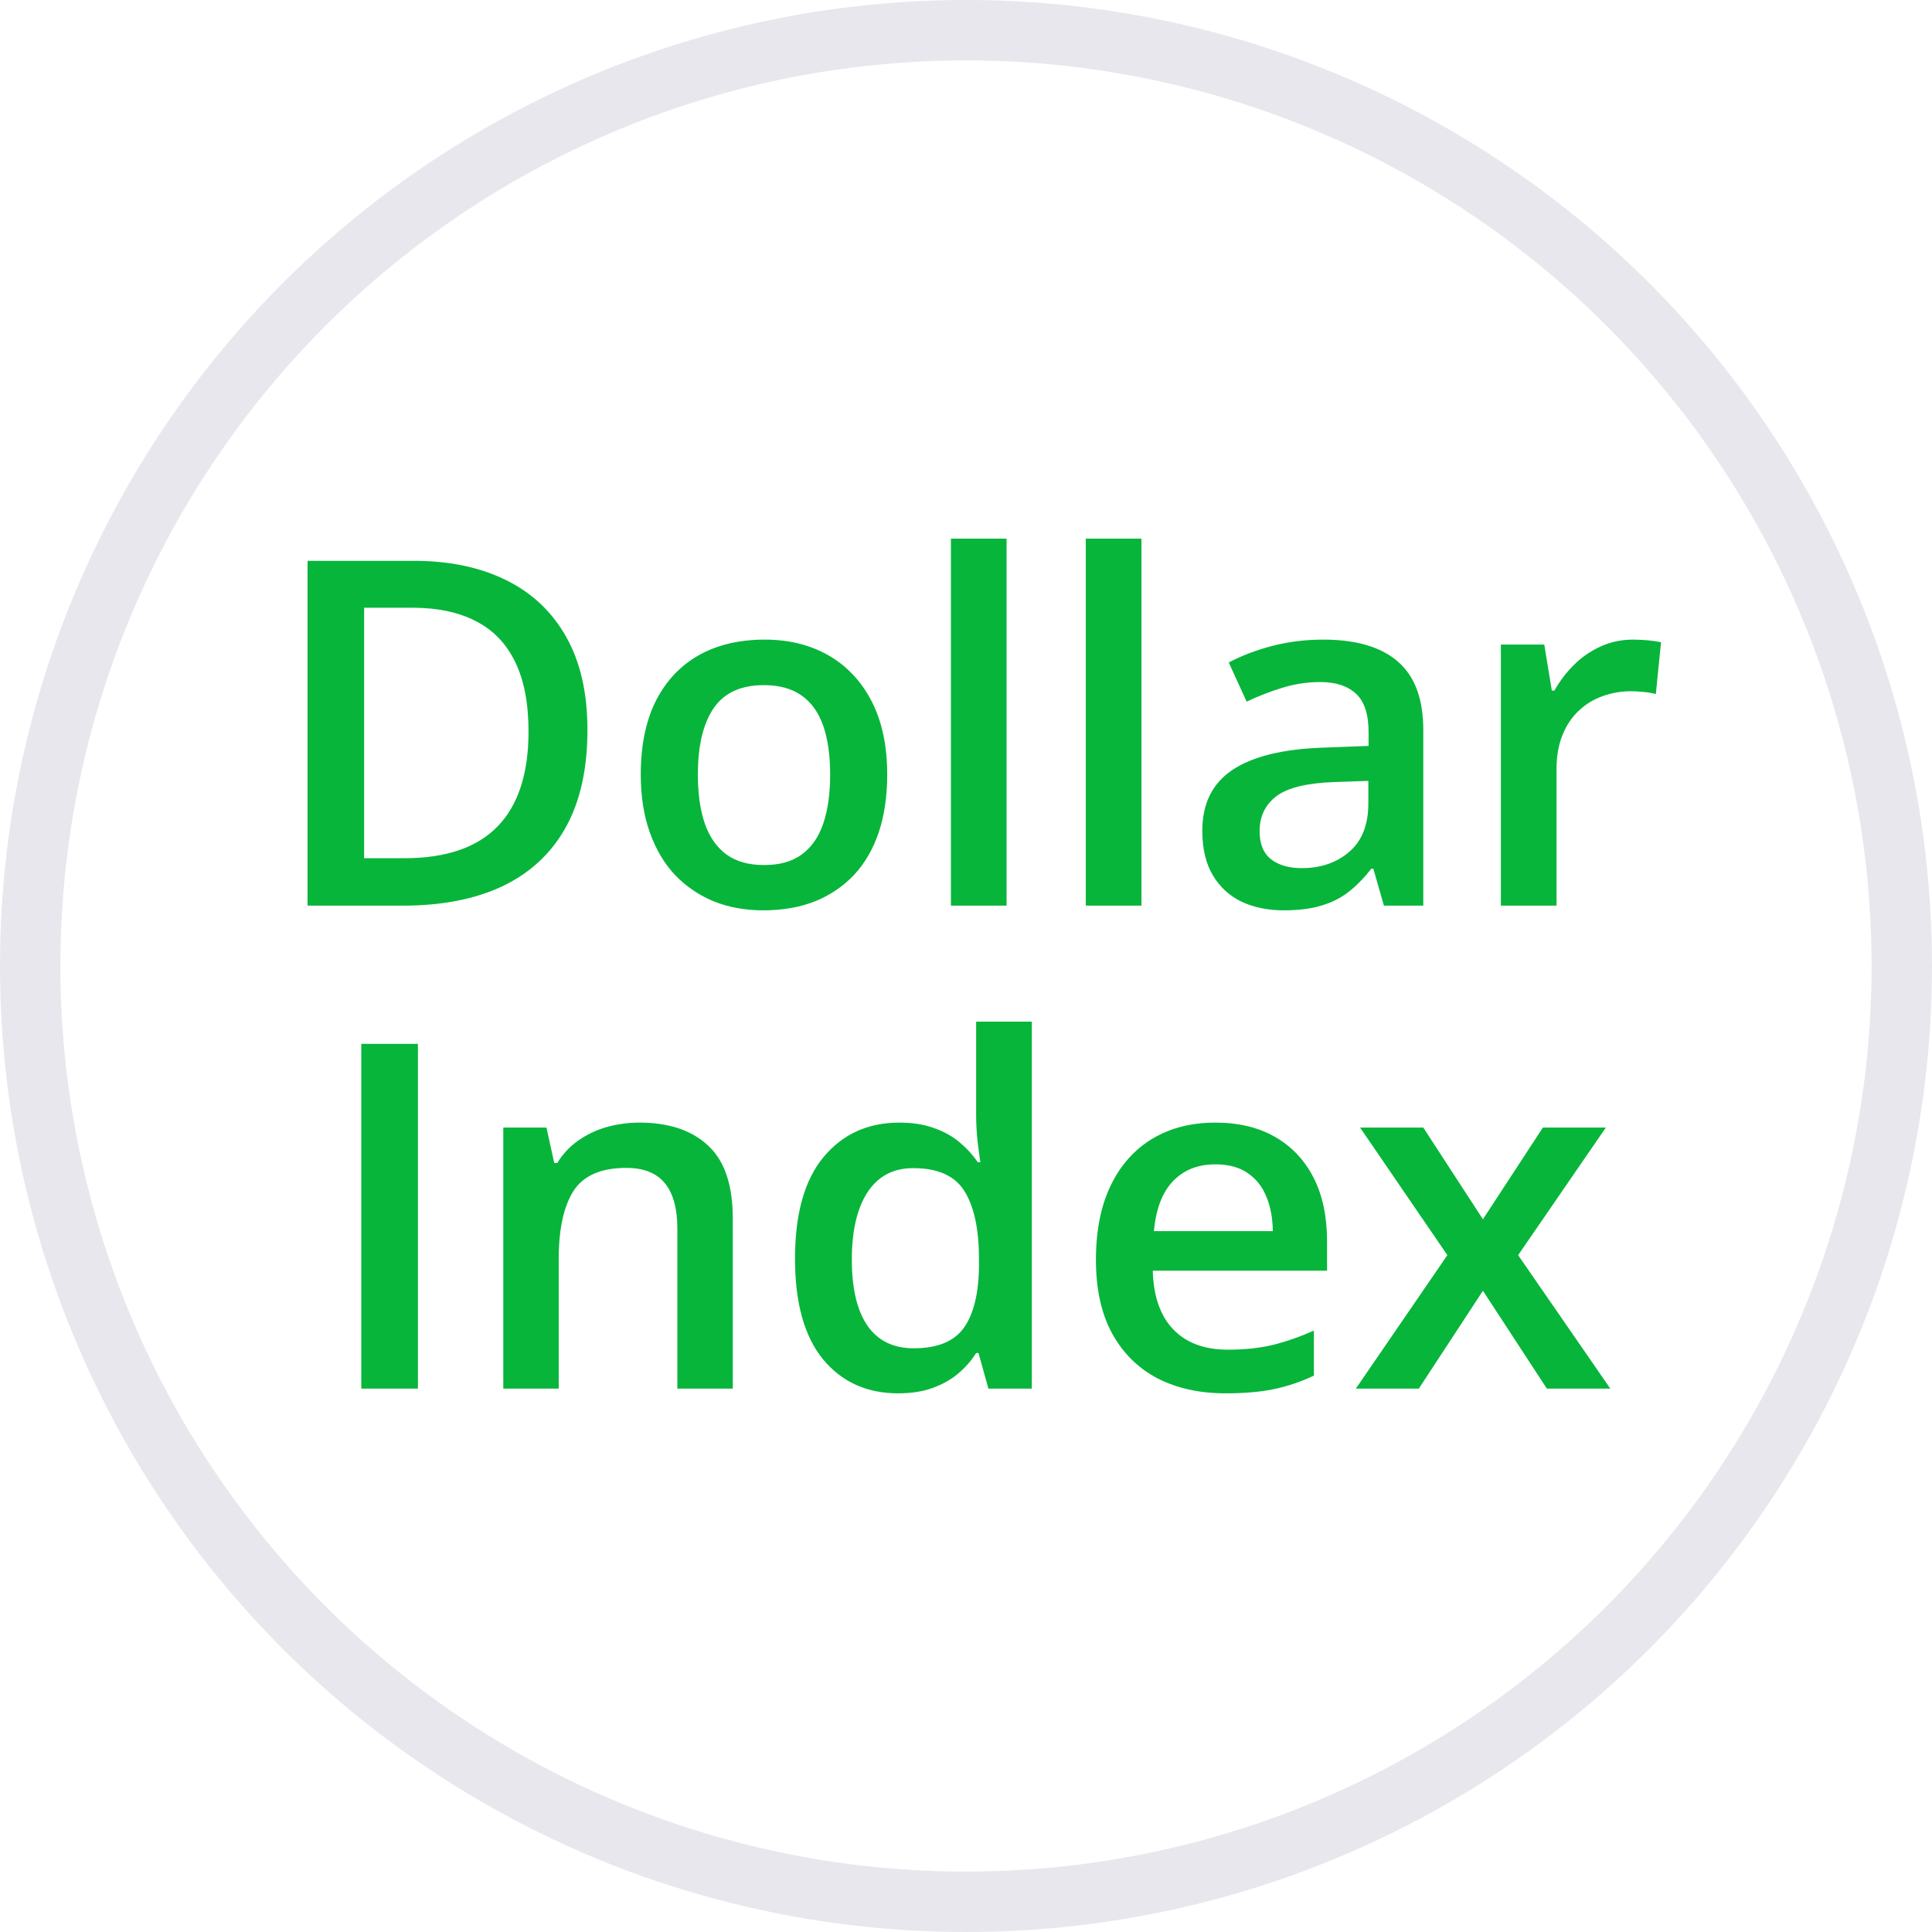 <svg xmlns="http://www.w3.org/2000/svg" width="32" height="32" viewBox="0 0 32 32" fill="none"><circle cx="16" cy="16" r="15.5" stroke="#E7E7ED"></circle><path d="M9.73 12.09C9.73 12.733 9.611 13.271 9.371 13.703C9.132 14.133 8.784 14.457 8.328 14.676C7.872 14.892 7.323 15 6.68 15H5.094V9.289H6.852C7.443 9.289 7.953 9.396 8.383 9.609C8.812 9.82 9.145 10.134 9.379 10.551C9.613 10.965 9.73 11.478 9.73 12.09ZM8.754 12.117C8.754 11.648 8.68 11.263 8.531 10.961C8.385 10.659 8.169 10.435 7.883 10.289C7.599 10.141 7.249 10.066 6.832 10.066H6.031V14.215H6.695C7.385 14.215 7.901 14.039 8.242 13.688C8.583 13.336 8.754 12.812 8.754 12.117ZM14.695 12.828C14.695 13.188 14.648 13.507 14.555 13.785C14.461 14.064 14.324 14.3 14.145 14.492C13.965 14.682 13.749 14.828 13.496 14.93C13.243 15.029 12.958 15.078 12.641 15.078C12.344 15.078 12.072 15.029 11.824 14.93C11.577 14.828 11.362 14.682 11.18 14.492C11 14.3 10.861 14.064 10.762 13.785C10.663 13.507 10.613 13.188 10.613 12.828C10.613 12.352 10.695 11.948 10.859 11.617C11.026 11.284 11.263 11.03 11.57 10.855C11.878 10.681 12.243 10.594 12.668 10.594C13.066 10.594 13.418 10.681 13.723 10.855C14.027 11.03 14.266 11.284 14.438 11.617C14.609 11.95 14.695 12.354 14.695 12.828ZM11.559 12.828C11.559 13.143 11.596 13.413 11.672 13.637C11.75 13.861 11.87 14.033 12.031 14.152C12.193 14.27 12.401 14.328 12.656 14.328C12.912 14.328 13.12 14.27 13.281 14.152C13.443 14.033 13.561 13.861 13.637 13.637C13.712 13.413 13.75 13.143 13.75 12.828C13.75 12.513 13.712 12.246 13.637 12.027C13.561 11.806 13.443 11.638 13.281 11.523C13.12 11.406 12.91 11.348 12.652 11.348C12.272 11.348 11.995 11.475 11.82 11.73C11.646 11.986 11.559 12.352 11.559 12.828ZM16.672 15H15.75V8.922H16.672V15ZM18.906 15H17.984V8.922H18.906V15ZM21.914 10.594C22.461 10.594 22.874 10.715 23.152 10.957C23.434 11.199 23.574 11.577 23.574 12.09V15H22.922L22.746 14.387H22.715C22.592 14.543 22.466 14.672 22.336 14.773C22.206 14.875 22.055 14.95 21.883 15C21.713 15.052 21.506 15.078 21.262 15.078C21.004 15.078 20.773 15.031 20.57 14.938C20.367 14.841 20.207 14.695 20.09 14.5C19.973 14.305 19.914 14.057 19.914 13.758C19.914 13.312 20.079 12.978 20.41 12.754C20.744 12.53 21.246 12.406 21.918 12.383L22.668 12.355V12.129C22.668 11.829 22.598 11.616 22.457 11.488C22.319 11.361 22.124 11.297 21.871 11.297C21.655 11.297 21.445 11.328 21.242 11.391C21.039 11.453 20.841 11.53 20.648 11.621L20.352 10.973C20.562 10.861 20.802 10.77 21.07 10.699C21.341 10.629 21.622 10.594 21.914 10.594ZM22.664 12.934L22.105 12.953C21.647 12.969 21.326 13.047 21.141 13.188C20.956 13.328 20.863 13.521 20.863 13.766C20.863 13.979 20.927 14.135 21.055 14.234C21.182 14.331 21.35 14.379 21.559 14.379C21.876 14.379 22.139 14.289 22.348 14.109C22.559 13.927 22.664 13.66 22.664 13.309V12.934ZM27.051 10.594C27.124 10.594 27.203 10.598 27.289 10.605C27.375 10.613 27.449 10.624 27.512 10.637L27.426 11.496C27.371 11.48 27.303 11.469 27.223 11.461C27.145 11.453 27.074 11.449 27.012 11.449C26.848 11.449 26.691 11.477 26.543 11.531C26.395 11.583 26.263 11.664 26.148 11.773C26.034 11.88 25.944 12.014 25.879 12.176C25.814 12.337 25.781 12.525 25.781 12.738V15H24.859V10.676H25.578L25.703 11.438H25.746C25.832 11.284 25.939 11.143 26.066 11.016C26.194 10.888 26.34 10.787 26.504 10.711C26.671 10.633 26.853 10.594 27.051 10.594ZM5.984 23V17.289H6.922V23H5.984ZM10.59 18.594C11.077 18.594 11.456 18.72 11.727 18.973C12 19.223 12.137 19.625 12.137 20.18V23H11.219V20.352C11.219 20.016 11.15 19.764 11.012 19.598C10.874 19.428 10.66 19.344 10.371 19.344C9.952 19.344 9.66 19.473 9.496 19.73C9.335 19.988 9.254 20.362 9.254 20.852V23H8.336V18.676H9.051L9.18 19.262H9.23C9.324 19.111 9.44 18.987 9.578 18.891C9.719 18.792 9.875 18.717 10.047 18.668C10.221 18.619 10.402 18.594 10.59 18.594ZM14.875 23.078C14.359 23.078 13.945 22.891 13.633 22.516C13.323 22.138 13.168 21.582 13.168 20.848C13.168 20.105 13.325 19.544 13.641 19.164C13.958 18.784 14.376 18.594 14.895 18.594C15.113 18.594 15.305 18.624 15.469 18.684C15.633 18.741 15.773 18.819 15.891 18.918C16.01 19.017 16.112 19.128 16.195 19.25H16.238C16.225 19.169 16.21 19.053 16.191 18.902C16.176 18.749 16.168 18.607 16.168 18.477V16.922H17.09V23H16.371L16.207 22.41H16.168C16.09 22.535 15.991 22.648 15.871 22.75C15.754 22.849 15.613 22.928 15.449 22.988C15.288 23.048 15.096 23.078 14.875 23.078ZM15.133 22.332C15.526 22.332 15.803 22.219 15.965 21.992C16.126 21.766 16.21 21.426 16.215 20.973V20.852C16.215 20.367 16.137 19.996 15.98 19.738C15.824 19.478 15.539 19.348 15.125 19.348C14.794 19.348 14.542 19.482 14.367 19.75C14.195 20.016 14.109 20.387 14.109 20.863C14.109 21.34 14.195 21.704 14.367 21.957C14.542 22.207 14.797 22.332 15.133 22.332ZM20.129 18.594C20.514 18.594 20.845 18.673 21.121 18.832C21.397 18.991 21.609 19.216 21.758 19.508C21.906 19.799 21.98 20.148 21.98 20.555V21.047H19.094C19.104 21.466 19.216 21.789 19.43 22.016C19.646 22.242 19.948 22.355 20.336 22.355C20.612 22.355 20.859 22.329 21.078 22.277C21.299 22.223 21.527 22.143 21.762 22.039V22.785C21.546 22.887 21.326 22.961 21.102 23.008C20.878 23.055 20.609 23.078 20.297 23.078C19.872 23.078 19.499 22.996 19.176 22.832C18.855 22.665 18.604 22.418 18.422 22.09C18.242 21.762 18.152 21.354 18.152 20.867C18.152 20.383 18.234 19.971 18.398 19.633C18.562 19.294 18.793 19.037 19.09 18.859C19.387 18.682 19.733 18.594 20.129 18.594ZM20.129 19.285C19.84 19.285 19.605 19.379 19.426 19.566C19.249 19.754 19.145 20.029 19.113 20.391H21.082C21.079 20.174 21.043 19.983 20.973 19.816C20.905 19.65 20.801 19.52 20.66 19.426C20.522 19.332 20.345 19.285 20.129 19.285ZM23.973 20.789L22.527 18.676H23.574L24.562 20.195L25.555 18.676H26.598L25.145 20.789L26.672 23H25.621L24.562 21.379L23.5 23H22.457L23.973 20.789Z" fill="#07B53B"></path></svg>